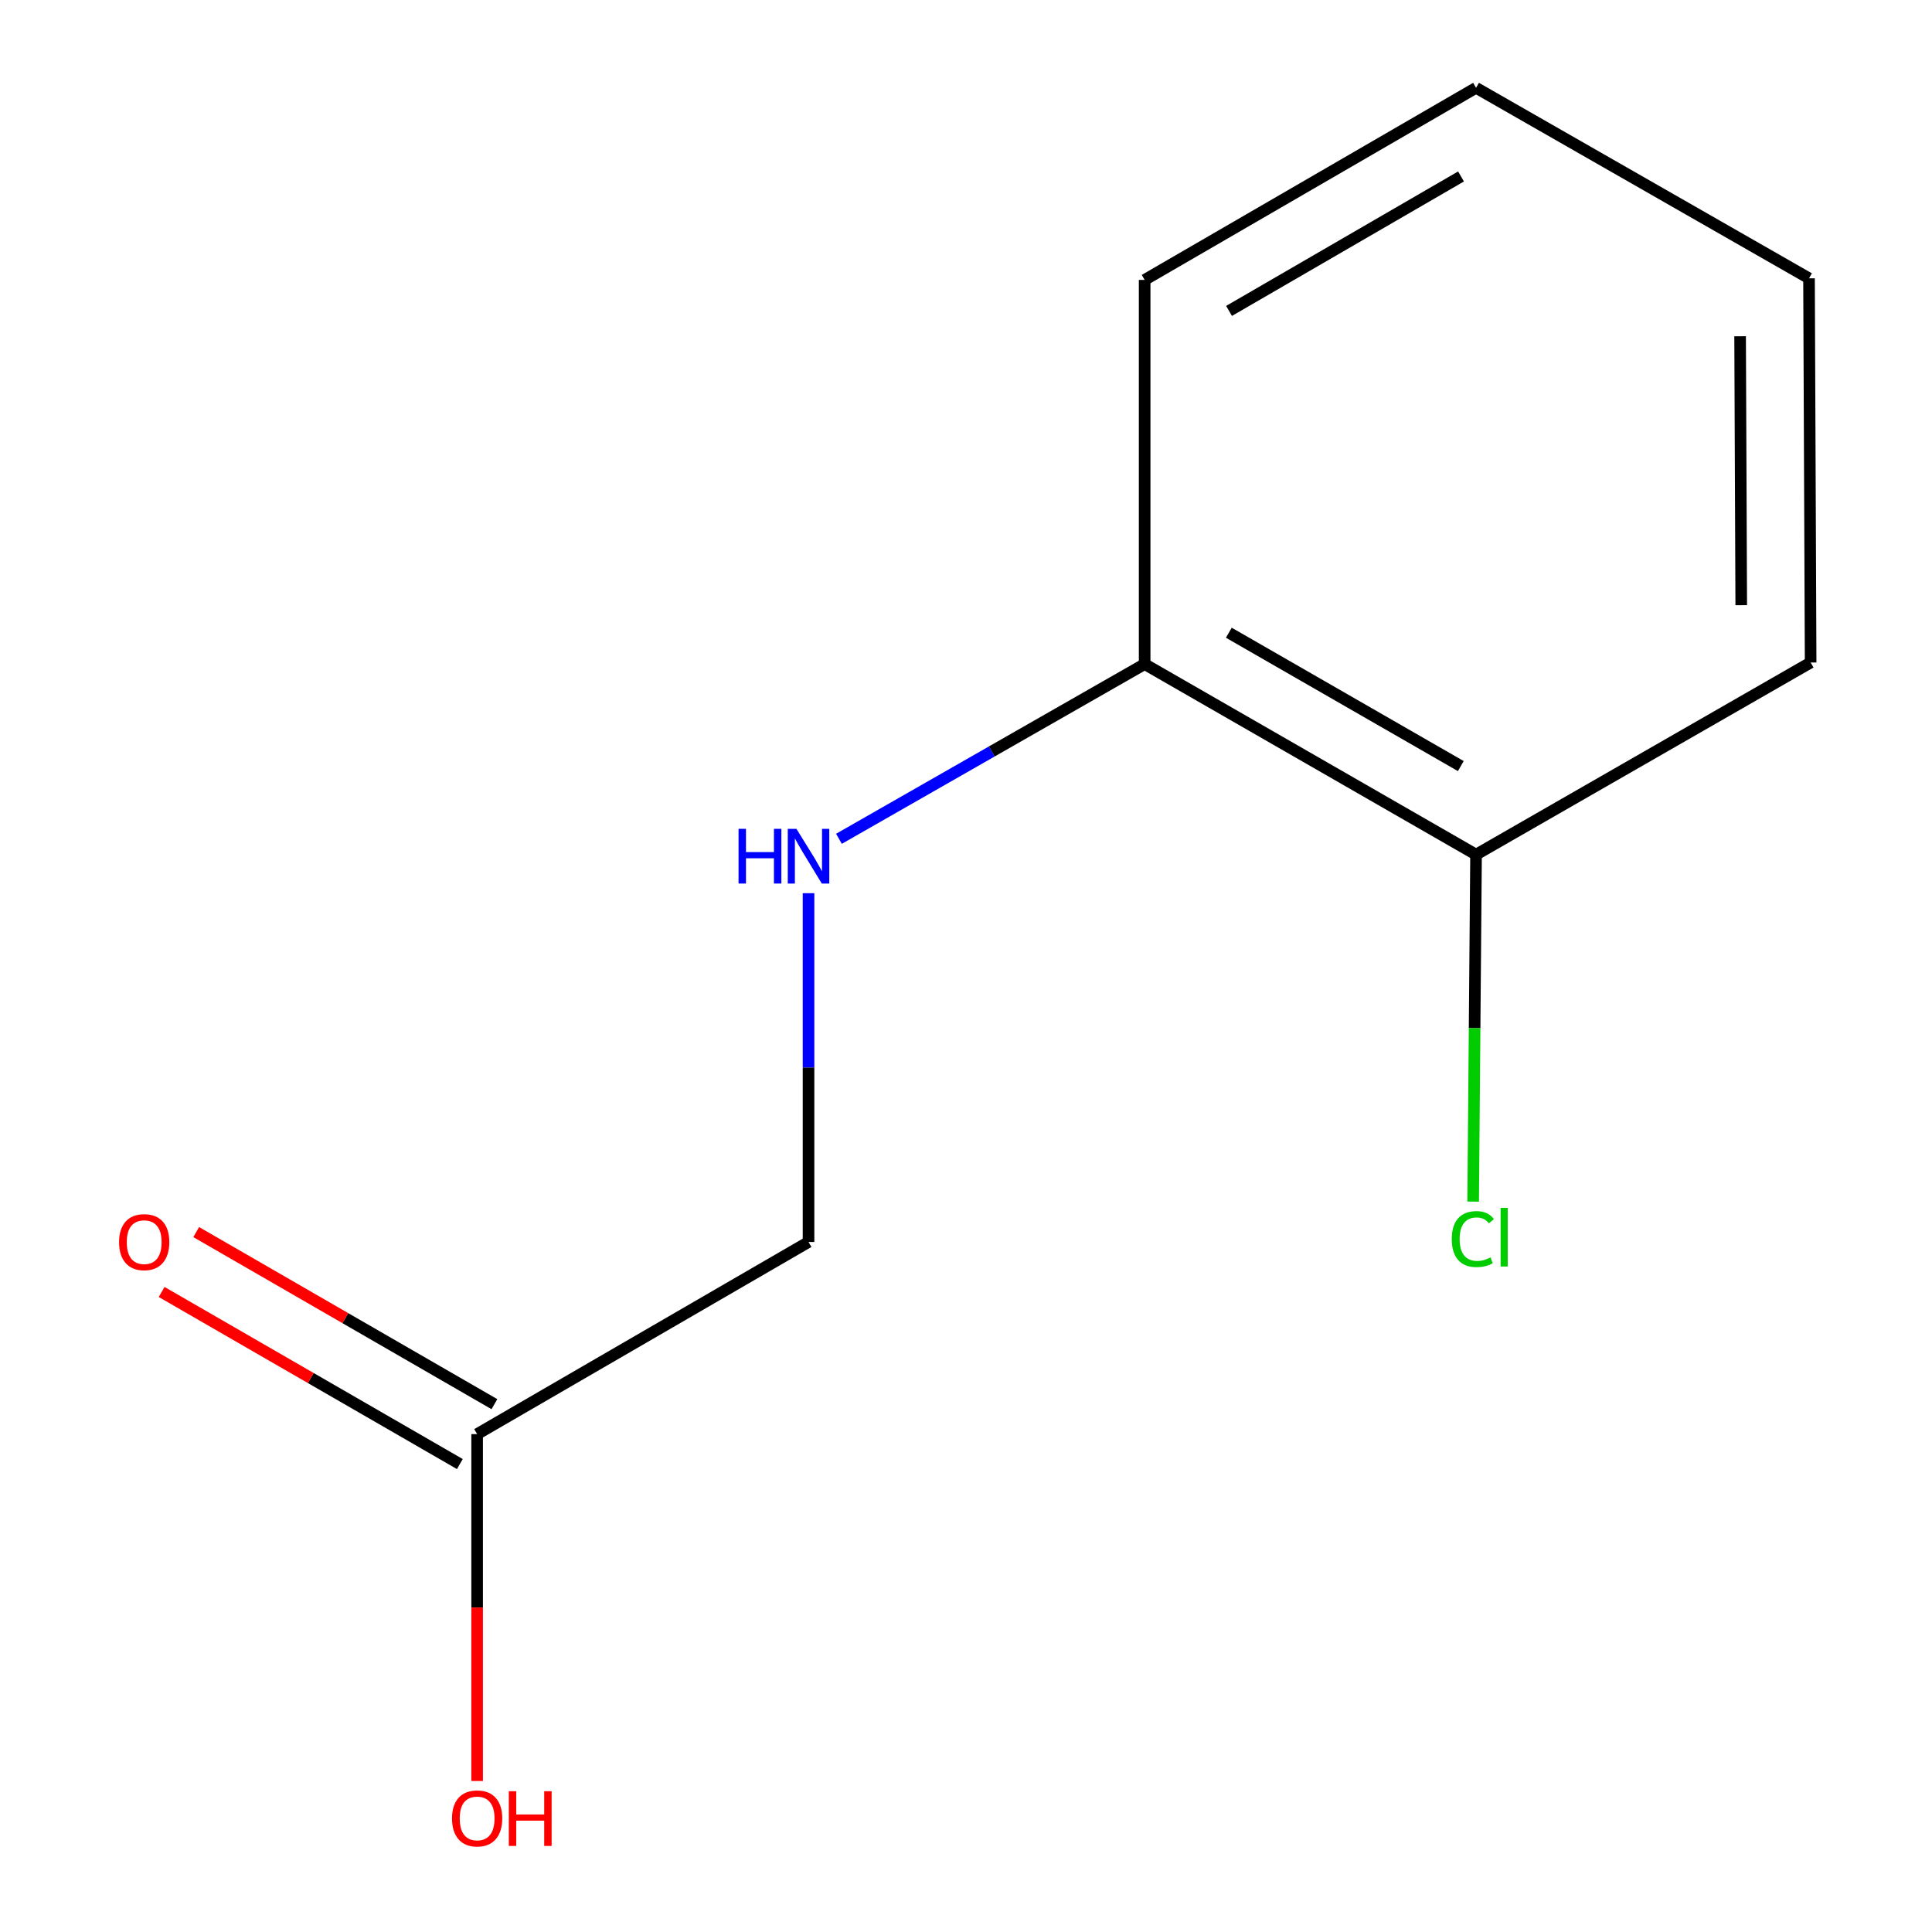 <?xml version='1.0' encoding='iso-8859-1'?>
<svg version='1.1' baseProfile='full'
              xmlns='http://www.w3.org/2000/svg'
                      xmlns:rdkit='http://www.rdkit.org/xml'
                      xmlns:xlink='http://www.w3.org/1999/xlink'
                  xml:space='preserve'
width='1000px' height='1000px' viewBox='0 0 1000 1000'>
<!-- END OF HEADER -->
<rect style='opacity:1.0;fill:#FFFFFF;stroke:none' width='1000' height='1000' x='0' y='0'> </rect>
<path class='bond-1' d='M 434.241,434.161 L 513.355,388.948' style='fill:none;fill-rule:evenodd;stroke:#0000FF;stroke-width:6px;stroke-linecap:butt;stroke-linejoin:miter;stroke-opacity:1' />
<path class='bond-1' d='M 513.355,388.948 L 592.469,343.735' style='fill:none;fill-rule:evenodd;stroke:#000000;stroke-width:6px;stroke-linecap:butt;stroke-linejoin:miter;stroke-opacity:1' />
<path class='bond-4' d='M 418.492,462.314 L 418.492,552.582' style='fill:none;fill-rule:evenodd;stroke:#0000FF;stroke-width:6px;stroke-linecap:butt;stroke-linejoin:miter;stroke-opacity:1' />
<path class='bond-4' d='M 418.492,552.582 L 418.492,642.85' style='fill:none;fill-rule:evenodd;stroke:#000000;stroke-width:6px;stroke-linecap:butt;stroke-linejoin:miter;stroke-opacity:1' />
<path class='bond-0' d='M 246.961,742.297 L 418.492,642.85' style='fill:none;fill-rule:evenodd;stroke:#000000;stroke-width:6px;stroke-linecap:butt;stroke-linejoin:miter;stroke-opacity:1' />
<path class='bond-2' d='M 255.906,726.796 L 178.73,682.259' style='fill:none;fill-rule:evenodd;stroke:#000000;stroke-width:6px;stroke-linecap:butt;stroke-linejoin:miter;stroke-opacity:1' />
<path class='bond-2' d='M 178.73,682.259 L 101.554,637.722' style='fill:none;fill-rule:evenodd;stroke:#FF0000;stroke-width:6px;stroke-linecap:butt;stroke-linejoin:miter;stroke-opacity:1' />
<path class='bond-2' d='M 238.016,757.797 L 160.839,713.26' style='fill:none;fill-rule:evenodd;stroke:#000000;stroke-width:6px;stroke-linecap:butt;stroke-linejoin:miter;stroke-opacity:1' />
<path class='bond-2' d='M 160.839,713.26 L 83.663,668.723' style='fill:none;fill-rule:evenodd;stroke:#FF0000;stroke-width:6px;stroke-linecap:butt;stroke-linejoin:miter;stroke-opacity:1' />
<path class='bond-6' d='M 246.961,742.297 L 246.961,832.068' style='fill:none;fill-rule:evenodd;stroke:#000000;stroke-width:6px;stroke-linecap:butt;stroke-linejoin:miter;stroke-opacity:1' />
<path class='bond-6' d='M 246.961,832.068 L 246.961,921.839' style='fill:none;fill-rule:evenodd;stroke:#FF0000;stroke-width:6px;stroke-linecap:butt;stroke-linejoin:miter;stroke-opacity:1' />
<path class='bond-3' d='M 592.469,343.735 L 764,442.346' style='fill:none;fill-rule:evenodd;stroke:#000000;stroke-width:6px;stroke-linecap:butt;stroke-linejoin:miter;stroke-opacity:1' />
<path class='bond-3' d='M 636.038,327.495 L 756.11,396.523' style='fill:none;fill-rule:evenodd;stroke:#000000;stroke-width:6px;stroke-linecap:butt;stroke-linejoin:miter;stroke-opacity:1' />
<path class='bond-7' d='M 592.469,343.735 L 592.469,144.881' style='fill:none;fill-rule:evenodd;stroke:#000000;stroke-width:6px;stroke-linecap:butt;stroke-linejoin:miter;stroke-opacity:1' />
<path class='bond-5' d='M 764,442.346 L 763.251,532.15' style='fill:none;fill-rule:evenodd;stroke:#000000;stroke-width:6px;stroke-linecap:butt;stroke-linejoin:miter;stroke-opacity:1' />
<path class='bond-5' d='M 763.251,532.15 L 762.503,621.954' style='fill:none;fill-rule:evenodd;stroke:#00CC00;stroke-width:6px;stroke-linecap:butt;stroke-linejoin:miter;stroke-opacity:1' />
<path class='bond-8' d='M 764,442.346 L 937.181,342.919' style='fill:none;fill-rule:evenodd;stroke:#000000;stroke-width:6px;stroke-linecap:butt;stroke-linejoin:miter;stroke-opacity:1' />
<path class='bond-10' d='M 592.469,144.881 L 764,45.455' style='fill:none;fill-rule:evenodd;stroke:#000000;stroke-width:6px;stroke-linecap:butt;stroke-linejoin:miter;stroke-opacity:1' />
<path class='bond-10' d='M 636.148,160.935 L 756.22,91.336' style='fill:none;fill-rule:evenodd;stroke:#000000;stroke-width:6px;stroke-linecap:butt;stroke-linejoin:miter;stroke-opacity:1' />
<path class='bond-11' d='M 937.181,342.919 L 936.346,144.066' style='fill:none;fill-rule:evenodd;stroke:#000000;stroke-width:6px;stroke-linecap:butt;stroke-linejoin:miter;stroke-opacity:1' />
<path class='bond-11' d='M 901.263,313.242 L 900.678,174.044' style='fill:none;fill-rule:evenodd;stroke:#000000;stroke-width:6px;stroke-linecap:butt;stroke-linejoin:miter;stroke-opacity:1' />
<path class='bond-9' d='M 936.346,144.066 L 764,45.455' style='fill:none;fill-rule:evenodd;stroke:#000000;stroke-width:6px;stroke-linecap:butt;stroke-linejoin:miter;stroke-opacity:1' />
<path  class='atom-0' d='M 382.272 429.001
L 386.112 429.001
L 386.112 441.041
L 400.592 441.041
L 400.592 429.001
L 404.432 429.001
L 404.432 457.321
L 400.592 457.321
L 400.592 444.241
L 386.112 444.241
L 386.112 457.321
L 382.272 457.321
L 382.272 429.001
' fill='#0000FF'/>
<path  class='atom-0' d='M 412.232 429.001
L 421.512 444.001
Q 422.432 445.481, 423.912 448.161
Q 425.392 450.841, 425.472 451.001
L 425.472 429.001
L 429.232 429.001
L 429.232 457.321
L 425.352 457.321
L 415.392 440.921
Q 414.232 439.001, 412.992 436.801
Q 411.792 434.601, 411.432 433.921
L 411.432 457.321
L 407.752 457.321
L 407.752 429.001
L 412.232 429.001
' fill='#0000FF'/>
<path  class='atom-3' d='M 61.635 642.93
Q 61.635 636.13, 64.995 632.33
Q 68.355 628.53, 74.635 628.53
Q 80.915 628.53, 84.275 632.33
Q 87.635 636.13, 87.635 642.93
Q 87.635 649.81, 84.234 653.73
Q 80.835 657.61, 74.635 657.61
Q 68.394 657.61, 64.995 653.73
Q 61.635 649.85, 61.635 642.93
M 74.635 654.41
Q 78.954 654.41, 81.275 651.53
Q 83.635 648.61, 83.635 642.93
Q 83.635 637.37, 81.275 634.57
Q 78.954 631.73, 74.635 631.73
Q 70.314 631.73, 67.954 634.53
Q 65.635 637.33, 65.635 642.93
Q 65.635 648.65, 67.954 651.53
Q 70.314 654.41, 74.635 654.41
' fill='#FF0000'/>
<path  class='atom-6' d='M 751.429 641.344
Q 751.429 634.304, 754.709 630.624
Q 758.029 626.904, 764.309 626.904
Q 770.149 626.904, 773.269 631.024
L 770.629 633.184
Q 768.349 630.184, 764.309 630.184
Q 760.029 630.184, 757.749 633.064
Q 755.509 635.904, 755.509 641.344
Q 755.509 646.944, 757.829 649.824
Q 760.189 652.704, 764.749 652.704
Q 767.869 652.704, 771.509 650.824
L 772.629 653.824
Q 771.149 654.784, 768.909 655.344
Q 766.669 655.904, 764.189 655.904
Q 758.029 655.904, 754.709 652.144
Q 751.429 648.384, 751.429 641.344
' fill='#00CC00'/>
<path  class='atom-6' d='M 776.709 625.184
L 780.389 625.184
L 780.389 655.544
L 776.709 655.544
L 776.709 625.184
' fill='#00CC00'/>
<path  class='atom-7' d='M 233.961 941.21
Q 233.961 934.41, 237.321 930.61
Q 240.681 926.81, 246.961 926.81
Q 253.241 926.81, 256.601 930.61
Q 259.961 934.41, 259.961 941.21
Q 259.961 948.09, 256.561 952.01
Q 253.161 955.89, 246.961 955.89
Q 240.721 955.89, 237.321 952.01
Q 233.961 948.13, 233.961 941.21
M 246.961 952.69
Q 251.281 952.69, 253.601 949.81
Q 255.961 946.89, 255.961 941.21
Q 255.961 935.65, 253.601 932.85
Q 251.281 930.01, 246.961 930.01
Q 242.641 930.01, 240.281 932.81
Q 237.961 935.61, 237.961 941.21
Q 237.961 946.93, 240.281 949.81
Q 242.641 952.69, 246.961 952.69
' fill='#FF0000'/>
<path  class='atom-7' d='M 263.361 927.13
L 267.201 927.13
L 267.201 939.17
L 281.681 939.17
L 281.681 927.13
L 285.521 927.13
L 285.521 955.45
L 281.681 955.45
L 281.681 942.37
L 267.201 942.37
L 267.201 955.45
L 263.361 955.45
L 263.361 927.13
' fill='#FF0000'/>
</svg>
